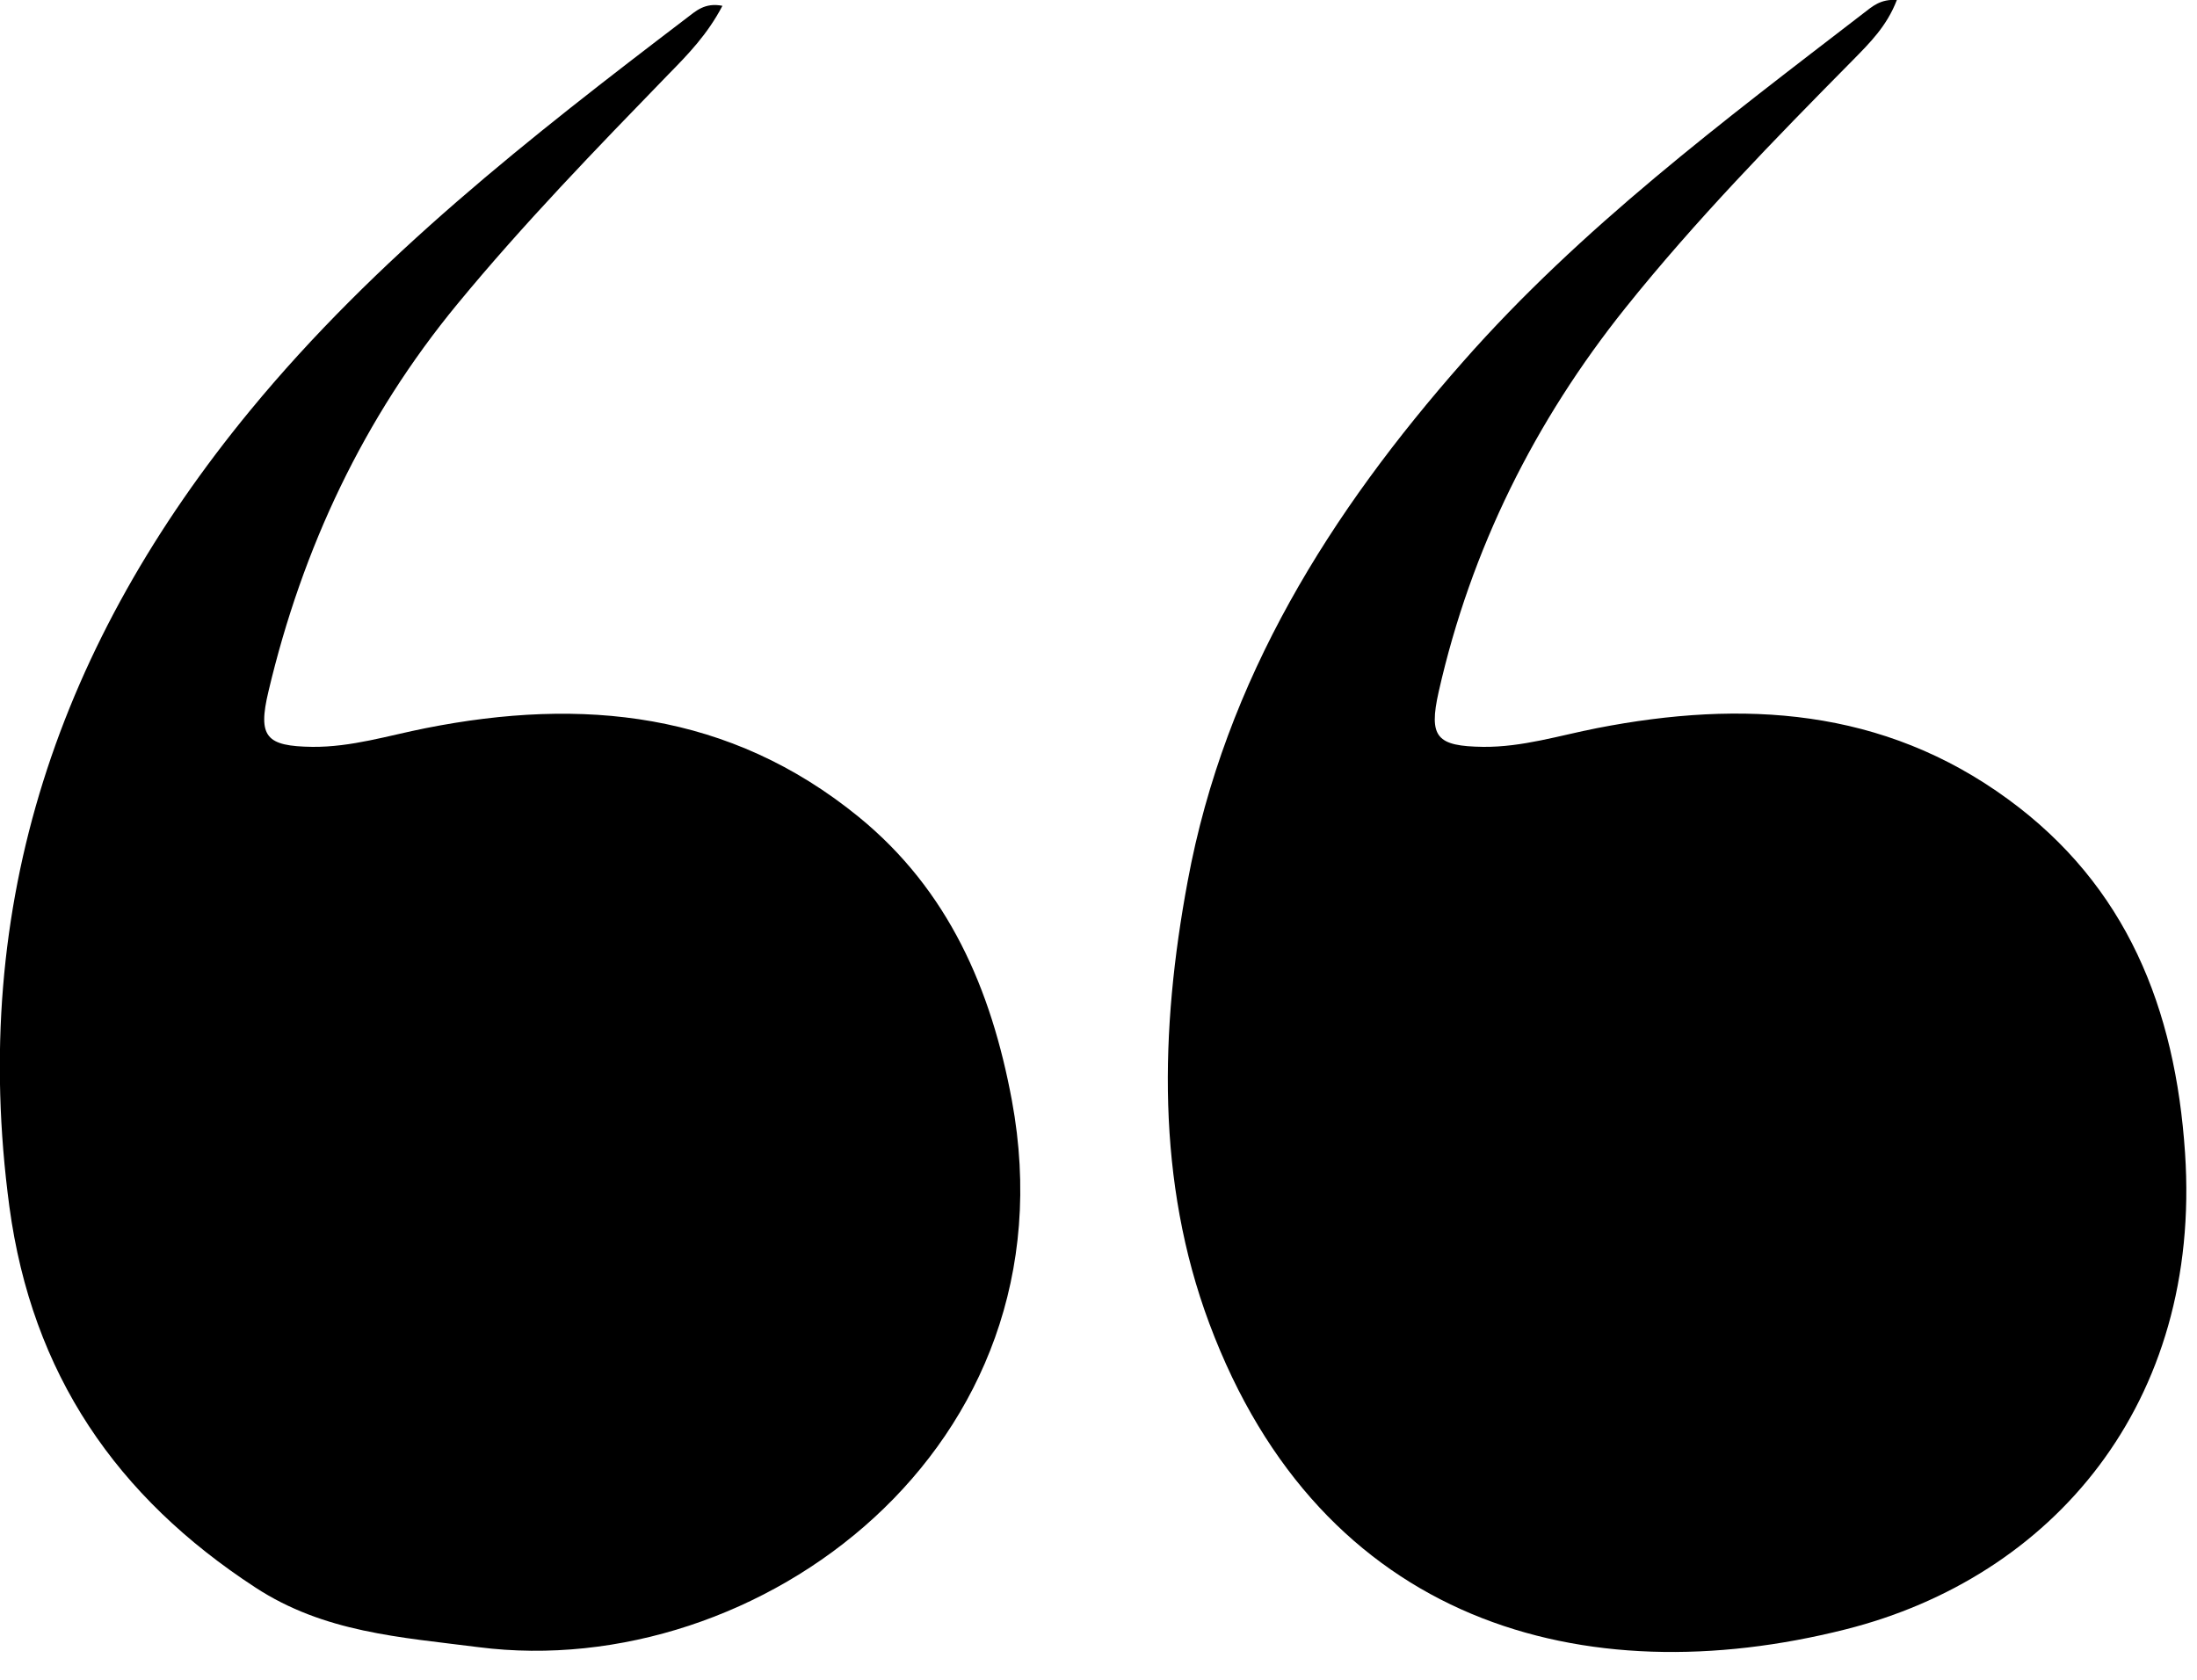<svg width="68" height="52" viewBox="0 0 68 52" fill="none" xmlns="http://www.w3.org/2000/svg">
<g clip-path="url(#clip0_2613_22082)">
<path d="M58.71 -1.18962e-05C58.4 0.81 57.87 1.33 57.35 1.86C54.91 4.33 52.48 6.82 50.31 9.53C47.51 13.03 45.53 16.99 44.53 21.41C44.21 22.83 44.47 23.1 45.91 23.12C47.12 23.13 48.26 22.77 49.43 22.54C53.94 21.66 58.28 21.91 62.15 24.74C65.82 27.42 67.33 31.21 67.63 35.69C68.15 43.45 63.52 48.83 57.12 50.44C49.03 52.48 40.9 50.27 37.43 40.97C35.79 36.58 35.9 31.89 36.76 27.28C37.92 21.01 41.19 15.84 45.28 11.2C48.93 7.05 53.34 3.75 57.69 0.4C57.94 0.21 58.2 -0.04 58.72 -1.18962e-05H58.71Z" fill="black"/>
<path d="M22.36 0.18C21.9 1.06 21.3 1.68 20.69 2.3C18.45 4.61 16.2 6.93 14.15 9.42C11.26 12.93 9.36 16.96 8.31 21.4C7.97 22.82 8.24 23.1 9.67 23.12C10.88 23.13 12.02 22.77 13.18 22.54C18.02 21.58 22.58 22.03 26.58 25.29C29.36 27.56 30.68 30.62 31.32 34.07C33.31 44.82 23.47 52.1 14.81 50.99C12.39 50.68 10.04 50.54 7.9 49.14C3.61 46.34 0.99 42.54 0.29 37.35C-0.97 27.95 1.86 19.86 7.74 12.71C11.64 7.97 16.42 4.24 21.25 0.56C21.53 0.35 21.81 0.07 22.36 0.18Z" fill="black"/>
</g>
<defs>
<clipPath id="clip0_2613_22082">
<rect width="67.67" height="51.15" fill="white"/>
</clipPath>
</defs>
</svg>
